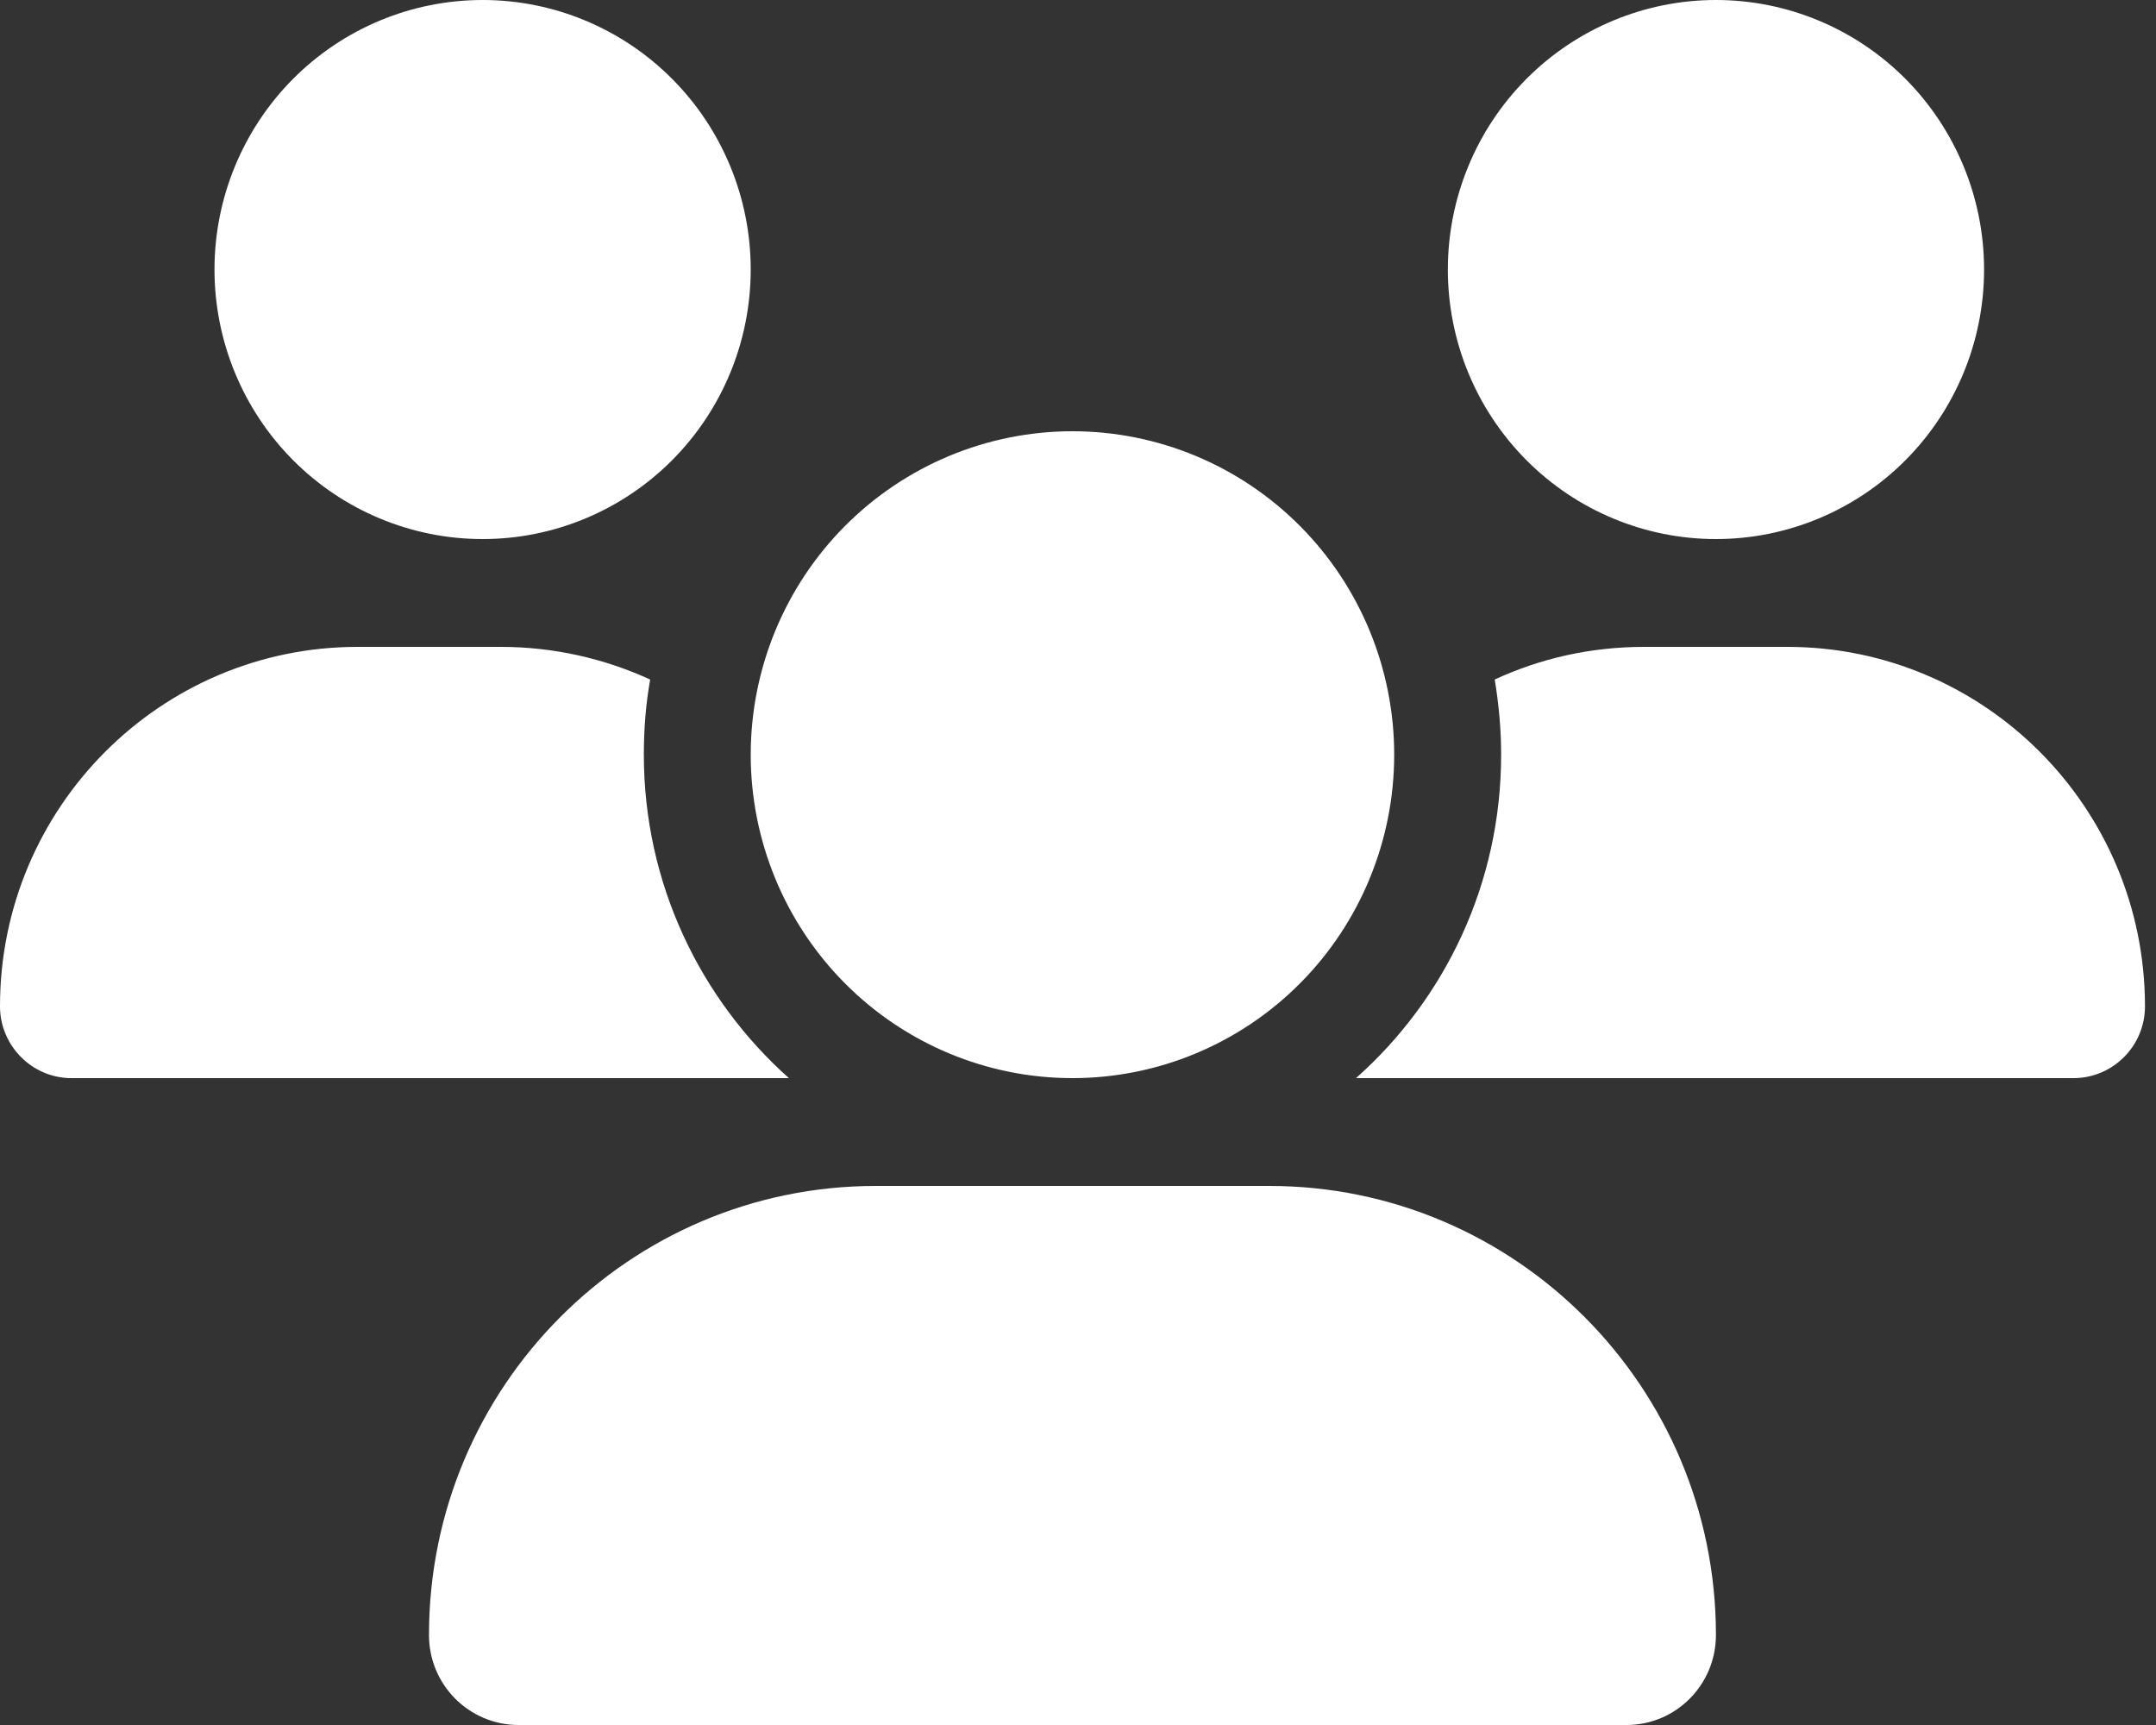 <svg width="35" height="28" viewBox="0 0 35 28" fill="none" xmlns="http://www.w3.org/2000/svg">
<rect x="0" y="0" width="35" height="28" fill="#333333" stroke="none"/>
<path d="M7.835 0C8.989 0 10.096 0.461 10.912 1.281C11.729 2.102 12.187 3.215 12.187 4.375C12.187 5.535 11.729 6.648 10.912 7.469C10.096 8.289 8.989 8.75 7.835 8.75C6.68 8.75 5.573 8.289 4.757 7.469C3.941 6.648 3.482 5.535 3.482 4.375C3.482 3.215 3.941 2.102 4.757 1.281C5.573 0.461 6.68 0 7.835 0ZM27.856 0C29.011 0 30.118 0.461 30.934 1.281C31.75 2.102 32.209 3.215 32.209 4.375C32.209 5.535 31.75 6.648 30.934 7.469C30.118 8.289 29.011 8.75 27.856 8.75C26.702 8.75 25.595 8.289 24.779 7.469C23.962 6.648 23.504 5.535 23.504 4.375C23.504 3.215 23.962 2.102 24.779 1.281C25.595 0.461 26.702 0 27.856 0ZM0 16.335C0 13.114 2.601 10.5 5.805 10.5H8.128C8.993 10.5 9.815 10.691 10.555 11.03C10.484 11.424 10.452 11.834 10.452 12.25C10.452 14.339 11.366 16.215 12.807 17.5C12.796 17.5 12.786 17.5 12.769 17.5H1.159C0.522 17.5 0 16.975 0 16.335ZM22.051 17.5C22.04 17.5 22.029 17.5 22.013 17.5C23.46 16.215 24.369 14.339 24.369 12.25C24.369 11.834 24.331 11.43 24.265 11.03C25.006 10.686 25.827 10.5 26.692 10.5H29.015C32.22 10.5 34.821 13.114 34.821 16.335C34.821 16.98 34.298 17.5 33.662 17.5H22.051ZM12.187 12.25C12.187 10.858 12.738 9.522 13.717 8.538C14.697 7.553 16.025 7 17.41 7C18.796 7 20.124 7.553 21.104 8.538C22.083 9.522 22.633 10.858 22.633 12.25C22.633 13.642 22.083 14.978 21.104 15.962C20.124 16.947 18.796 17.5 17.41 17.5C16.025 17.5 14.697 16.947 13.717 15.962C12.738 14.978 12.187 13.642 12.187 12.25ZM6.964 26.54C6.964 22.515 10.212 19.25 14.217 19.25H20.604C24.608 19.25 27.856 22.515 27.856 26.54C27.856 27.344 27.209 28 26.404 28H8.417C7.617 28 6.964 27.349 6.964 26.54Z" fill="white"/>
</svg>
